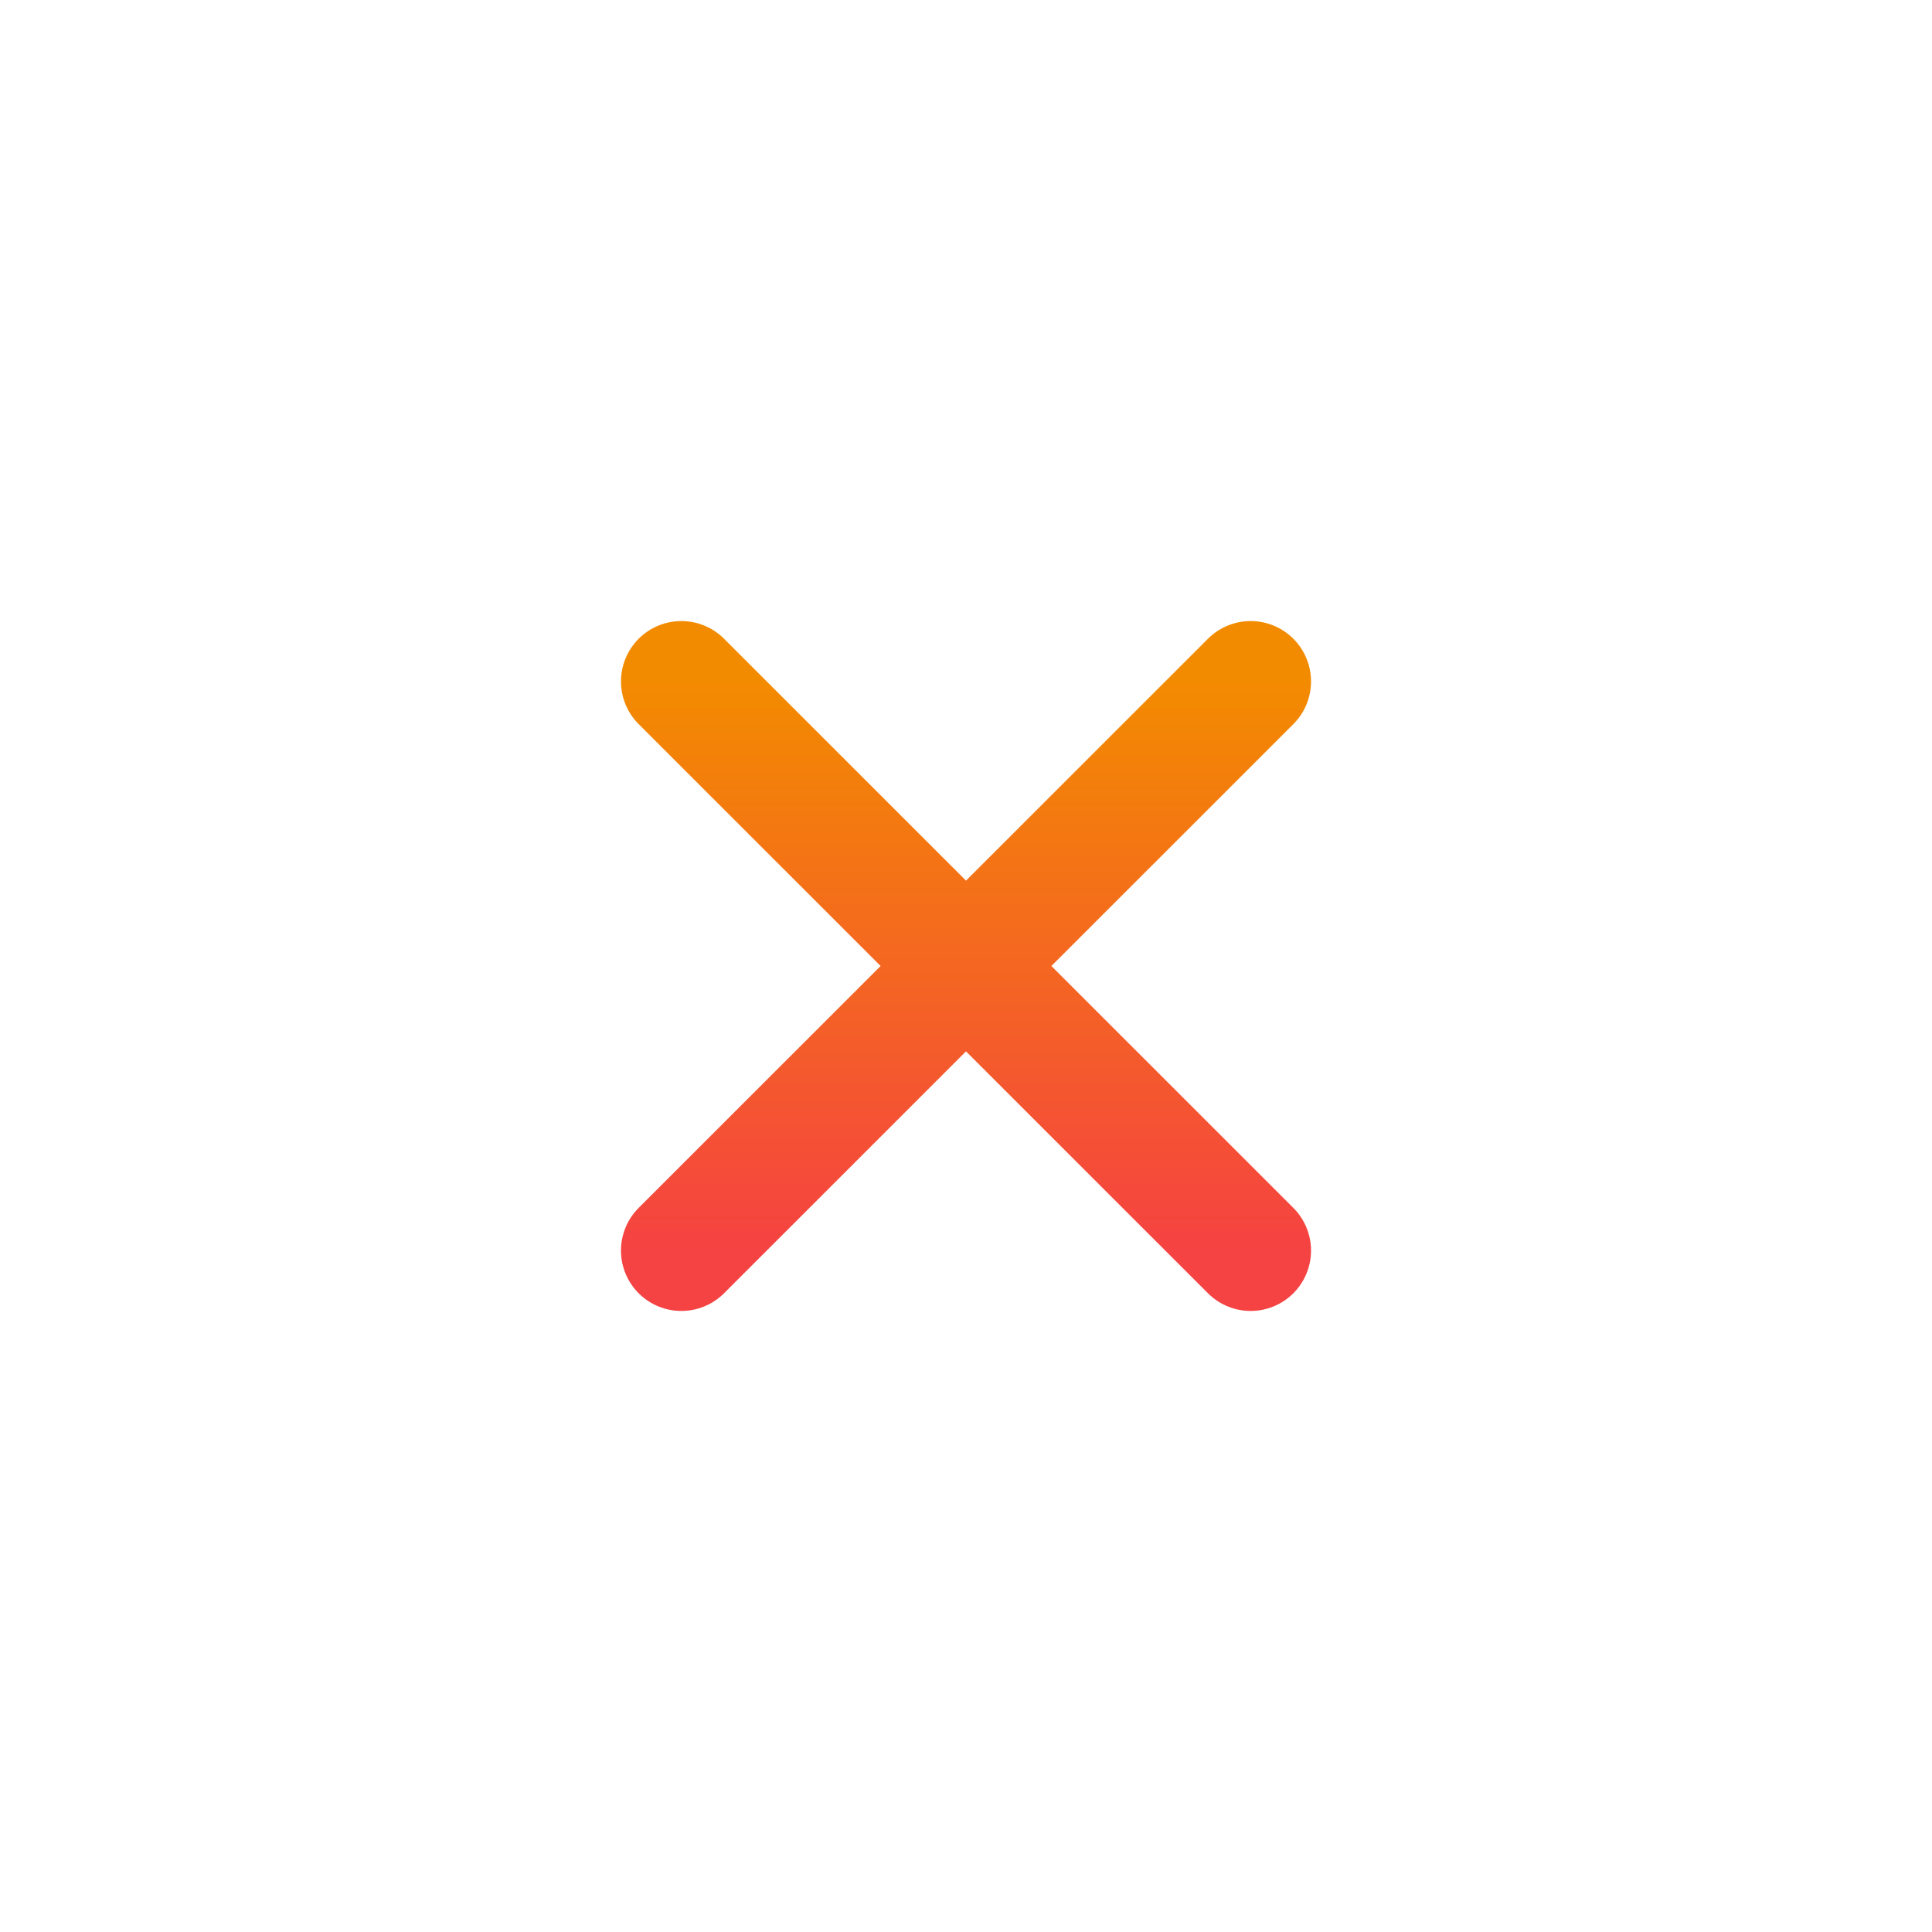 <svg width="24" height="24" viewBox="0 0 24 24" fill="none" xmlns="http://www.w3.org/2000/svg">
<path d="M8.464 15.535L15.536 8.465M8.464 8.465L15.536 15.535" stroke="url(#paint0_linear_34_50)" stroke-width="1.5" stroke-linecap="round"/>
<defs>
<linearGradient id="paint0_linear_34_50" x1="12" y1="8.465" x2="12" y2="15.535" gradientUnits="userSpaceOnUse">
<stop stop-color="#F38B00"/>
<stop offset="1" stop-color="#F54242"/>
</linearGradient>
</defs>
</svg>

